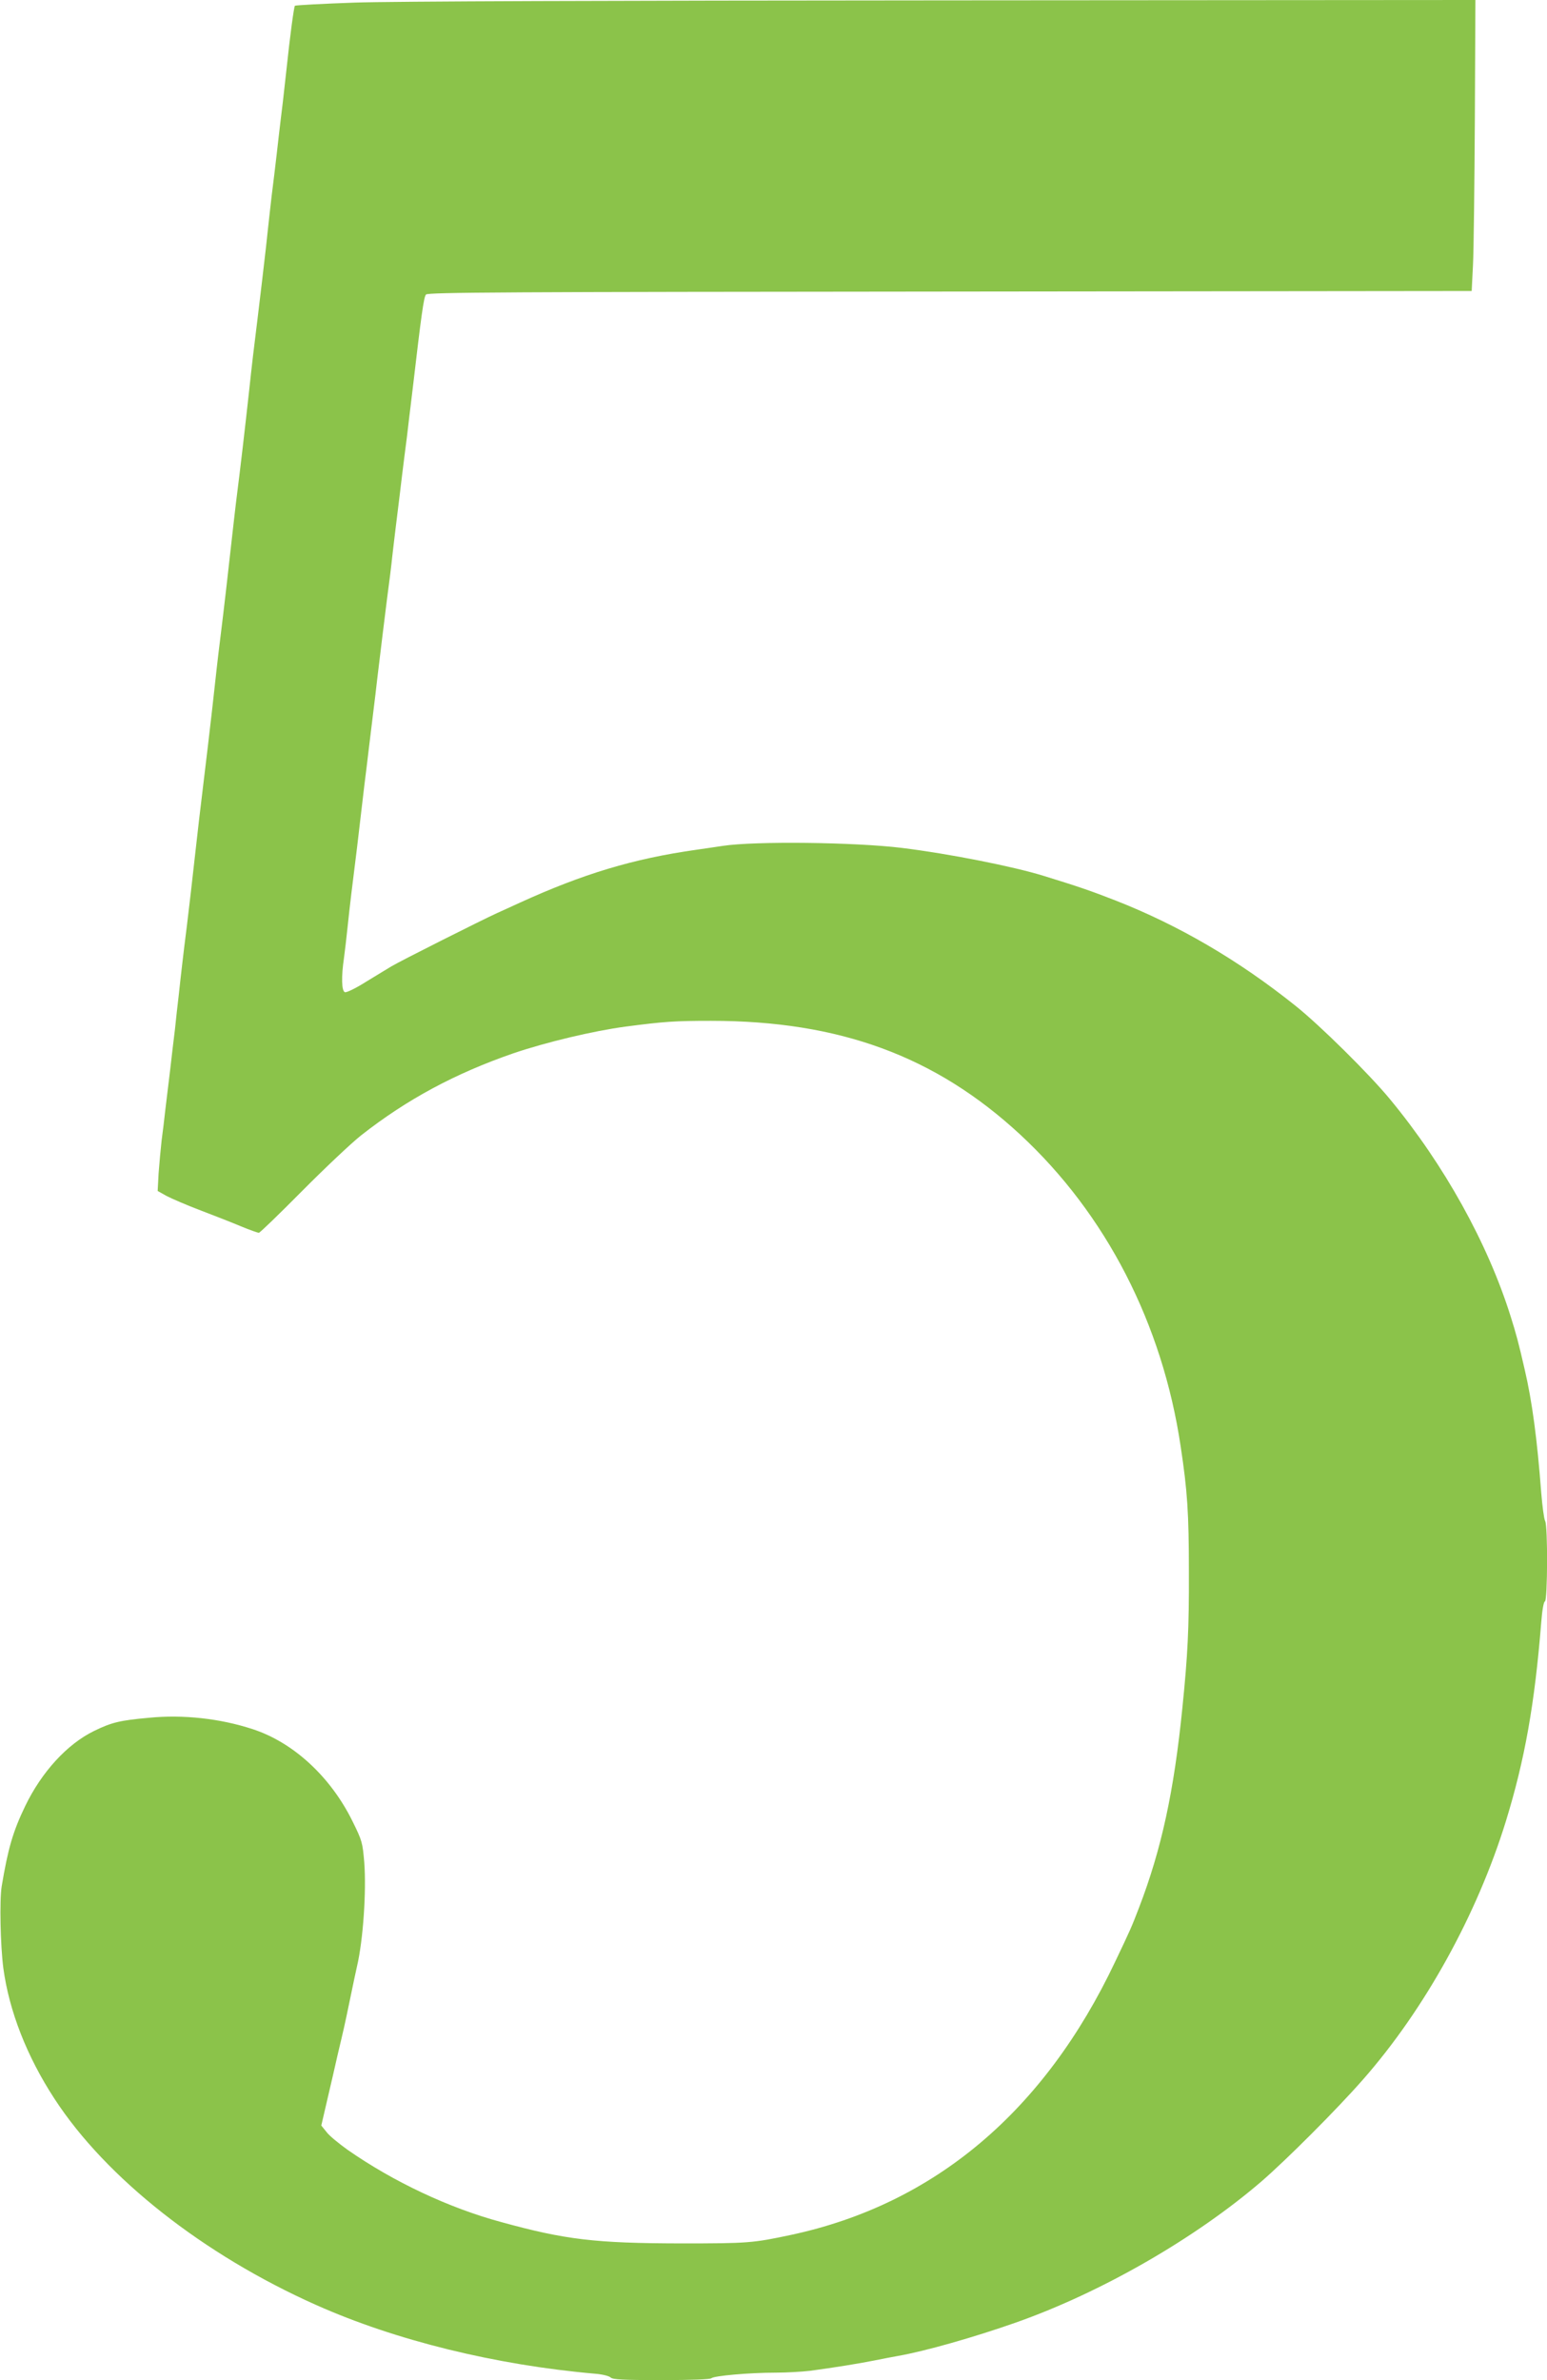 <?xml version="1.0" standalone="no"?>
<!DOCTYPE svg PUBLIC "-//W3C//DTD SVG 20010904//EN"
 "http://www.w3.org/TR/2001/REC-SVG-20010904/DTD/svg10.dtd">
<svg version="1.0" xmlns="http://www.w3.org/2000/svg"
 width="832pt" height="1280pt" viewBox="0 0 832 1280"
 preserveAspectRatio="xMidYMid meet">
<g transform="translate(0,1280) scale(0.1,-0.1)"
fill="#8bc34a" stroke="none">
<path d="M1908 12786 c-174 -6 -319 -14 -322 -17 -5 -5 -26 -158 -46 -349 -5
-47 -14 -123 -19 -170 -6 -47 -15 -125 -21 -175 -5 -49 -17 -146 -25 -215 -9
-69 -20 -163 -25 -210 -5 -47 -14 -125 -19 -175 -14 -126 -28 -239 -46 -390
-18 -142 -31 -253 -45 -385 -23 -208 -45 -401 -71 -605 -5 -44 -14 -118 -19
-165 -19 -171 -45 -402 -66 -569 -15 -120 -20 -169 -43 -376 -16 -141 -29
-249 -46 -390 -18 -150 -32 -265 -45 -385 -17 -155 -30 -264 -45 -390 -9 -69
-20 -161 -25 -205 -5 -44 -14 -120 -19 -170 -6 -49 -15 -130 -20 -180 -6 -49
-18 -148 -26 -220 -9 -71 -20 -168 -26 -215 -5 -47 -14 -121 -20 -165 -5 -44
-12 -123 -16 -175 l-5 -95 48 -27 c27 -14 110 -50 184 -78 74 -28 173 -67 218
-86 46 -19 89 -34 94 -34 6 0 110 101 232 224 122 123 265 258 318 300 247
194 506 333 818 441 176 60 432 121 605 144 206 27 264 31 459 31 691 0 1207
-190 1662 -611 462 -428 766 -1018 864 -1679 36 -238 44 -357 44 -675 1 -304
-6 -444 -35 -730 -45 -448 -112 -759 -233 -1074 -41 -107 -47 -120 -128 -290
-381 -806 -973 -1305 -1743 -1470 -207 -44 -230 -46 -595 -46 -459 1 -620 20
-965 115 -281 76 -578 216 -825 388 -46 33 -98 75 -113 95 l-29 36 32 138 c18
76 43 185 56 243 14 58 29 123 34 145 5 22 21 96 35 165 14 69 30 143 35 165
33 140 51 404 39 560 -9 105 -11 115 -63 220 -118 240 -319 425 -538 496 -174
57 -373 79 -556 61 -157 -14 -202 -25 -296 -71 -144 -70 -282 -220 -371 -405
-65 -135 -92 -227 -126 -431 -12 -75 -7 -317 9 -440 31 -229 126 -474 275
-702 277 -426 801 -839 1407 -1109 428 -191 965 -323 1503 -370 37 -3 73 -12
81 -20 12 -11 63 -14 273 -14 166 0 263 4 269 10 13 13 204 30 346 30 59 0
142 5 185 10 127 17 263 39 343 55 41 8 100 20 130 25 144 25 411 101 635 180
459 162 963 452 1320 759 135 117 405 387 546 548 332 378 613 887 768 1389
102 332 155 631 190 1069 5 65 13 111 20 113 14 5 16 405 1 432 -6 11 -15 79
-21 152 -22 290 -49 492 -89 663 -33 144 -46 192 -76 287 -123 392 -357 814
-648 1166 -111 135 -379 400 -510 504 -306 245 -629 433 -966 565 -133 52
-200 75 -385 132 -164 51 -512 120 -765 151 -253 31 -792 37 -962 11 -35 -5
-99 -15 -143 -21 -340 -48 -610 -130 -950 -285 -44 -20 -100 -46 -125 -57 -83
-38 -515 -255 -565 -285 -27 -16 -92 -56 -143 -87 -51 -32 -99 -55 -107 -52
-18 6 -20 83 -5 184 5 37 14 114 20 172 10 97 26 230 50 420 5 41 14 118 20
170 6 52 15 129 20 170 5 41 17 134 25 205 9 72 20 164 25 205 5 41 14 113 19
160 25 206 33 274 52 425 12 88 25 194 29 235 5 41 13 113 19 160 6 47 15 123
21 170 5 47 17 139 25 205 9 66 20 157 25 203 6 45 14 119 20 165 46 394 59
489 71 503 10 12 435 14 2818 16 l2806 3 7 140 c4 77 8 429 10 783 l3 642
-2855 -2 c-1807 -1 -2971 -5 -3172 -12z"/>
</g>
</svg>
